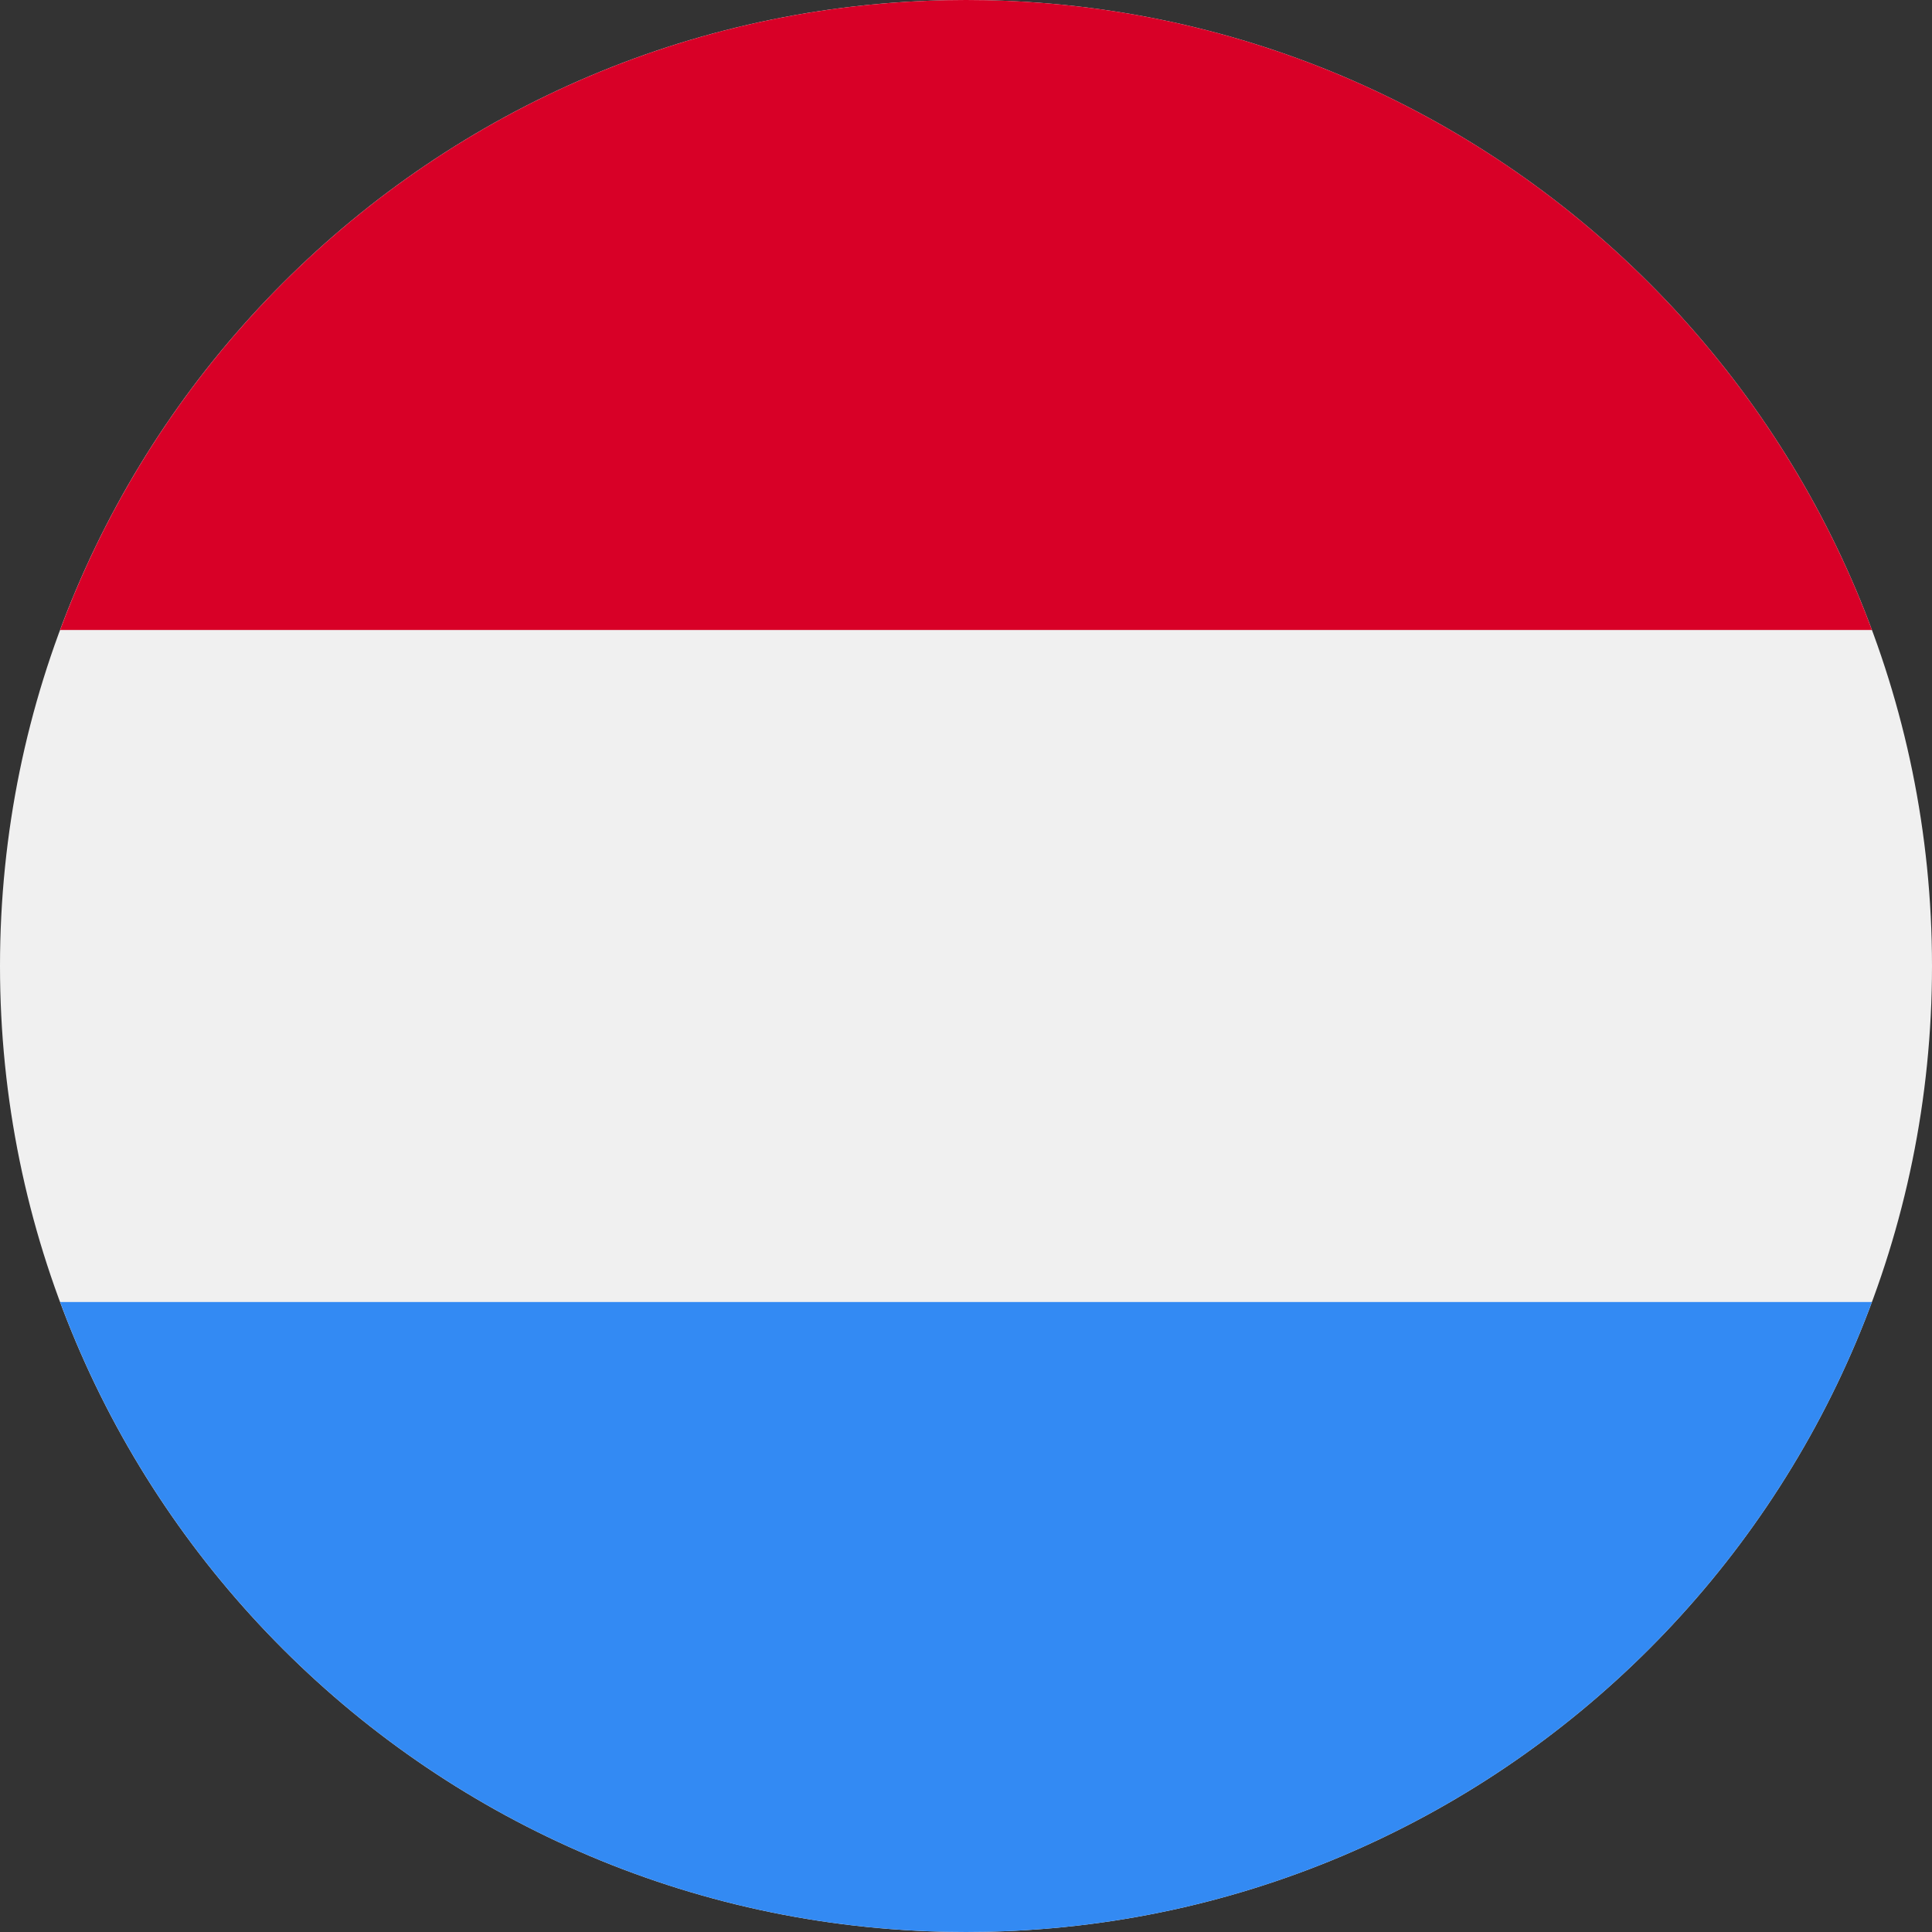 <svg width="48" height="48" viewBox="0 0 48 48" fill="none" xmlns="http://www.w3.org/2000/svg">
<rect x="0" y="0" width="48" height="48" fill="#333333" stroke="none"/>
<g clip-path="url(#clip0_1085_1978)">
<path d="M24 48C37.255 48 48 37.255 48 24C48 10.745 37.255 0 24 0C10.745 0 0 10.745 0 24C0 37.255 10.745 48 24 48Z" fill="#F0F0F0"/>
<path d="M24 0C13.681 0 4.884 6.513 1.493 15.652H46.508C43.117 6.513 34.32 0 24 0Z" fill="#D80027"/>
<path d="M24 48C34.319 48 43.117 41.487 46.508 32.348H1.493C4.884 41.487 13.681 48 24 48Z" fill="#338AF3"/>
</g>
<defs>
<clipPath id="clip0_1085_1978">
<rect width="48" height="48" fill="white"/>
</clipPath>
</defs>
</svg>
